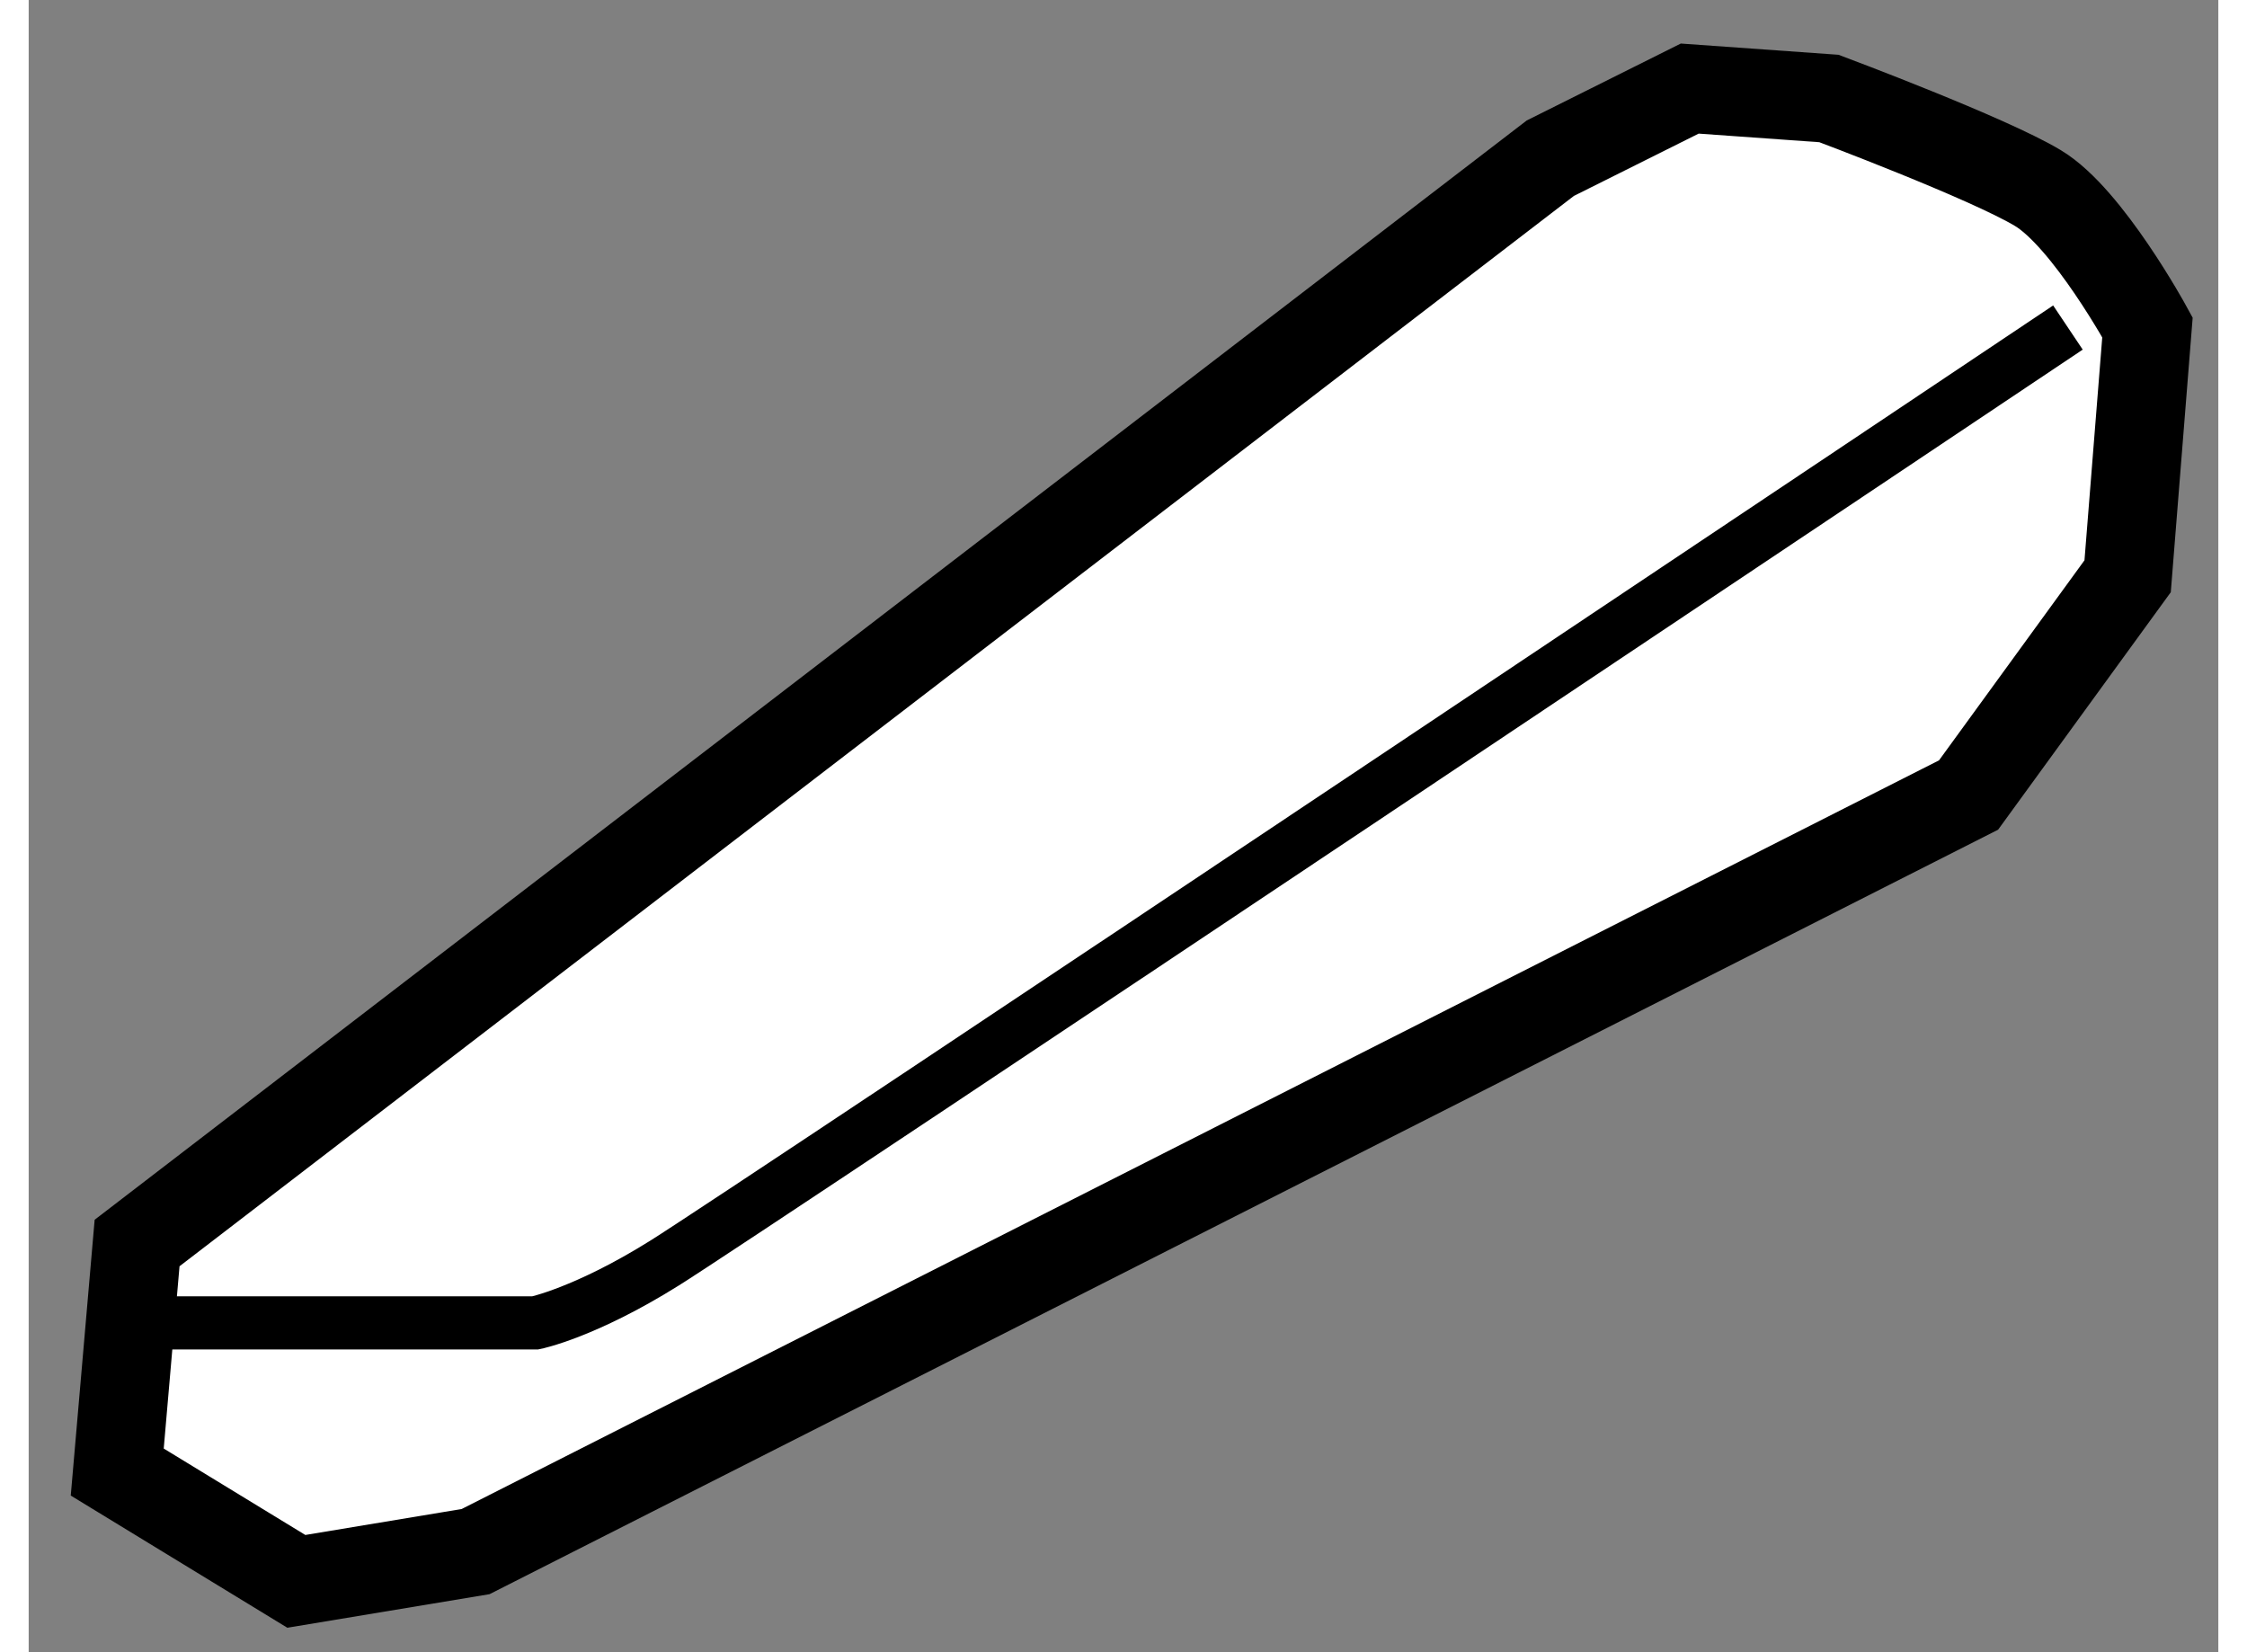 <?xml version="1.0" encoding="utf-8"?>
<!-- Generator: Adobe Illustrator 15.1.0, SVG Export Plug-In . SVG Version: 6.00 Build 0)  -->
<!DOCTYPE svg PUBLIC "-//W3C//DTD SVG 1.1//EN" "http://www.w3.org/Graphics/SVG/1.1/DTD/svg11.dtd">
<svg version="1.1" xmlns="http://www.w3.org/2000/svg" xmlns:xlink="http://www.w3.org/1999/xlink" x="0px" y="0px" width="244.8px"
	 height="180px" viewBox="196.985 122.673 12.361 9.327" enable-background="new 0 0 244.8 180" xml:space="preserve">
	
<rect x="196.985" y="122.673" width="12.361" height="9.327" fill="#808080" stroke="none"/>
	
<g><path fill="#FFFFFF" stroke="#000000" stroke-width="0.5" d="M205.575,123.566l-7.978,6.124l-0.112,1.293l1.011,0.617l1.012-0.168
			l8.428-4.271l0.898-1.235l0.112-1.405c0,0-0.337-0.617-0.618-0.786c-0.28-0.169-1.18-0.506-1.18-0.506l-0.786-0.056
			L205.575,123.566z"></path><path fill="none" stroke="#000000" stroke-width="0.3" d="M197.541,130.141c0.449,0,2.304,0,2.304,0s0.281-0.057,0.73-0.338
			c0.449-0.28,7.922-5.281,7.922-5.281"></path></g>


</svg>
